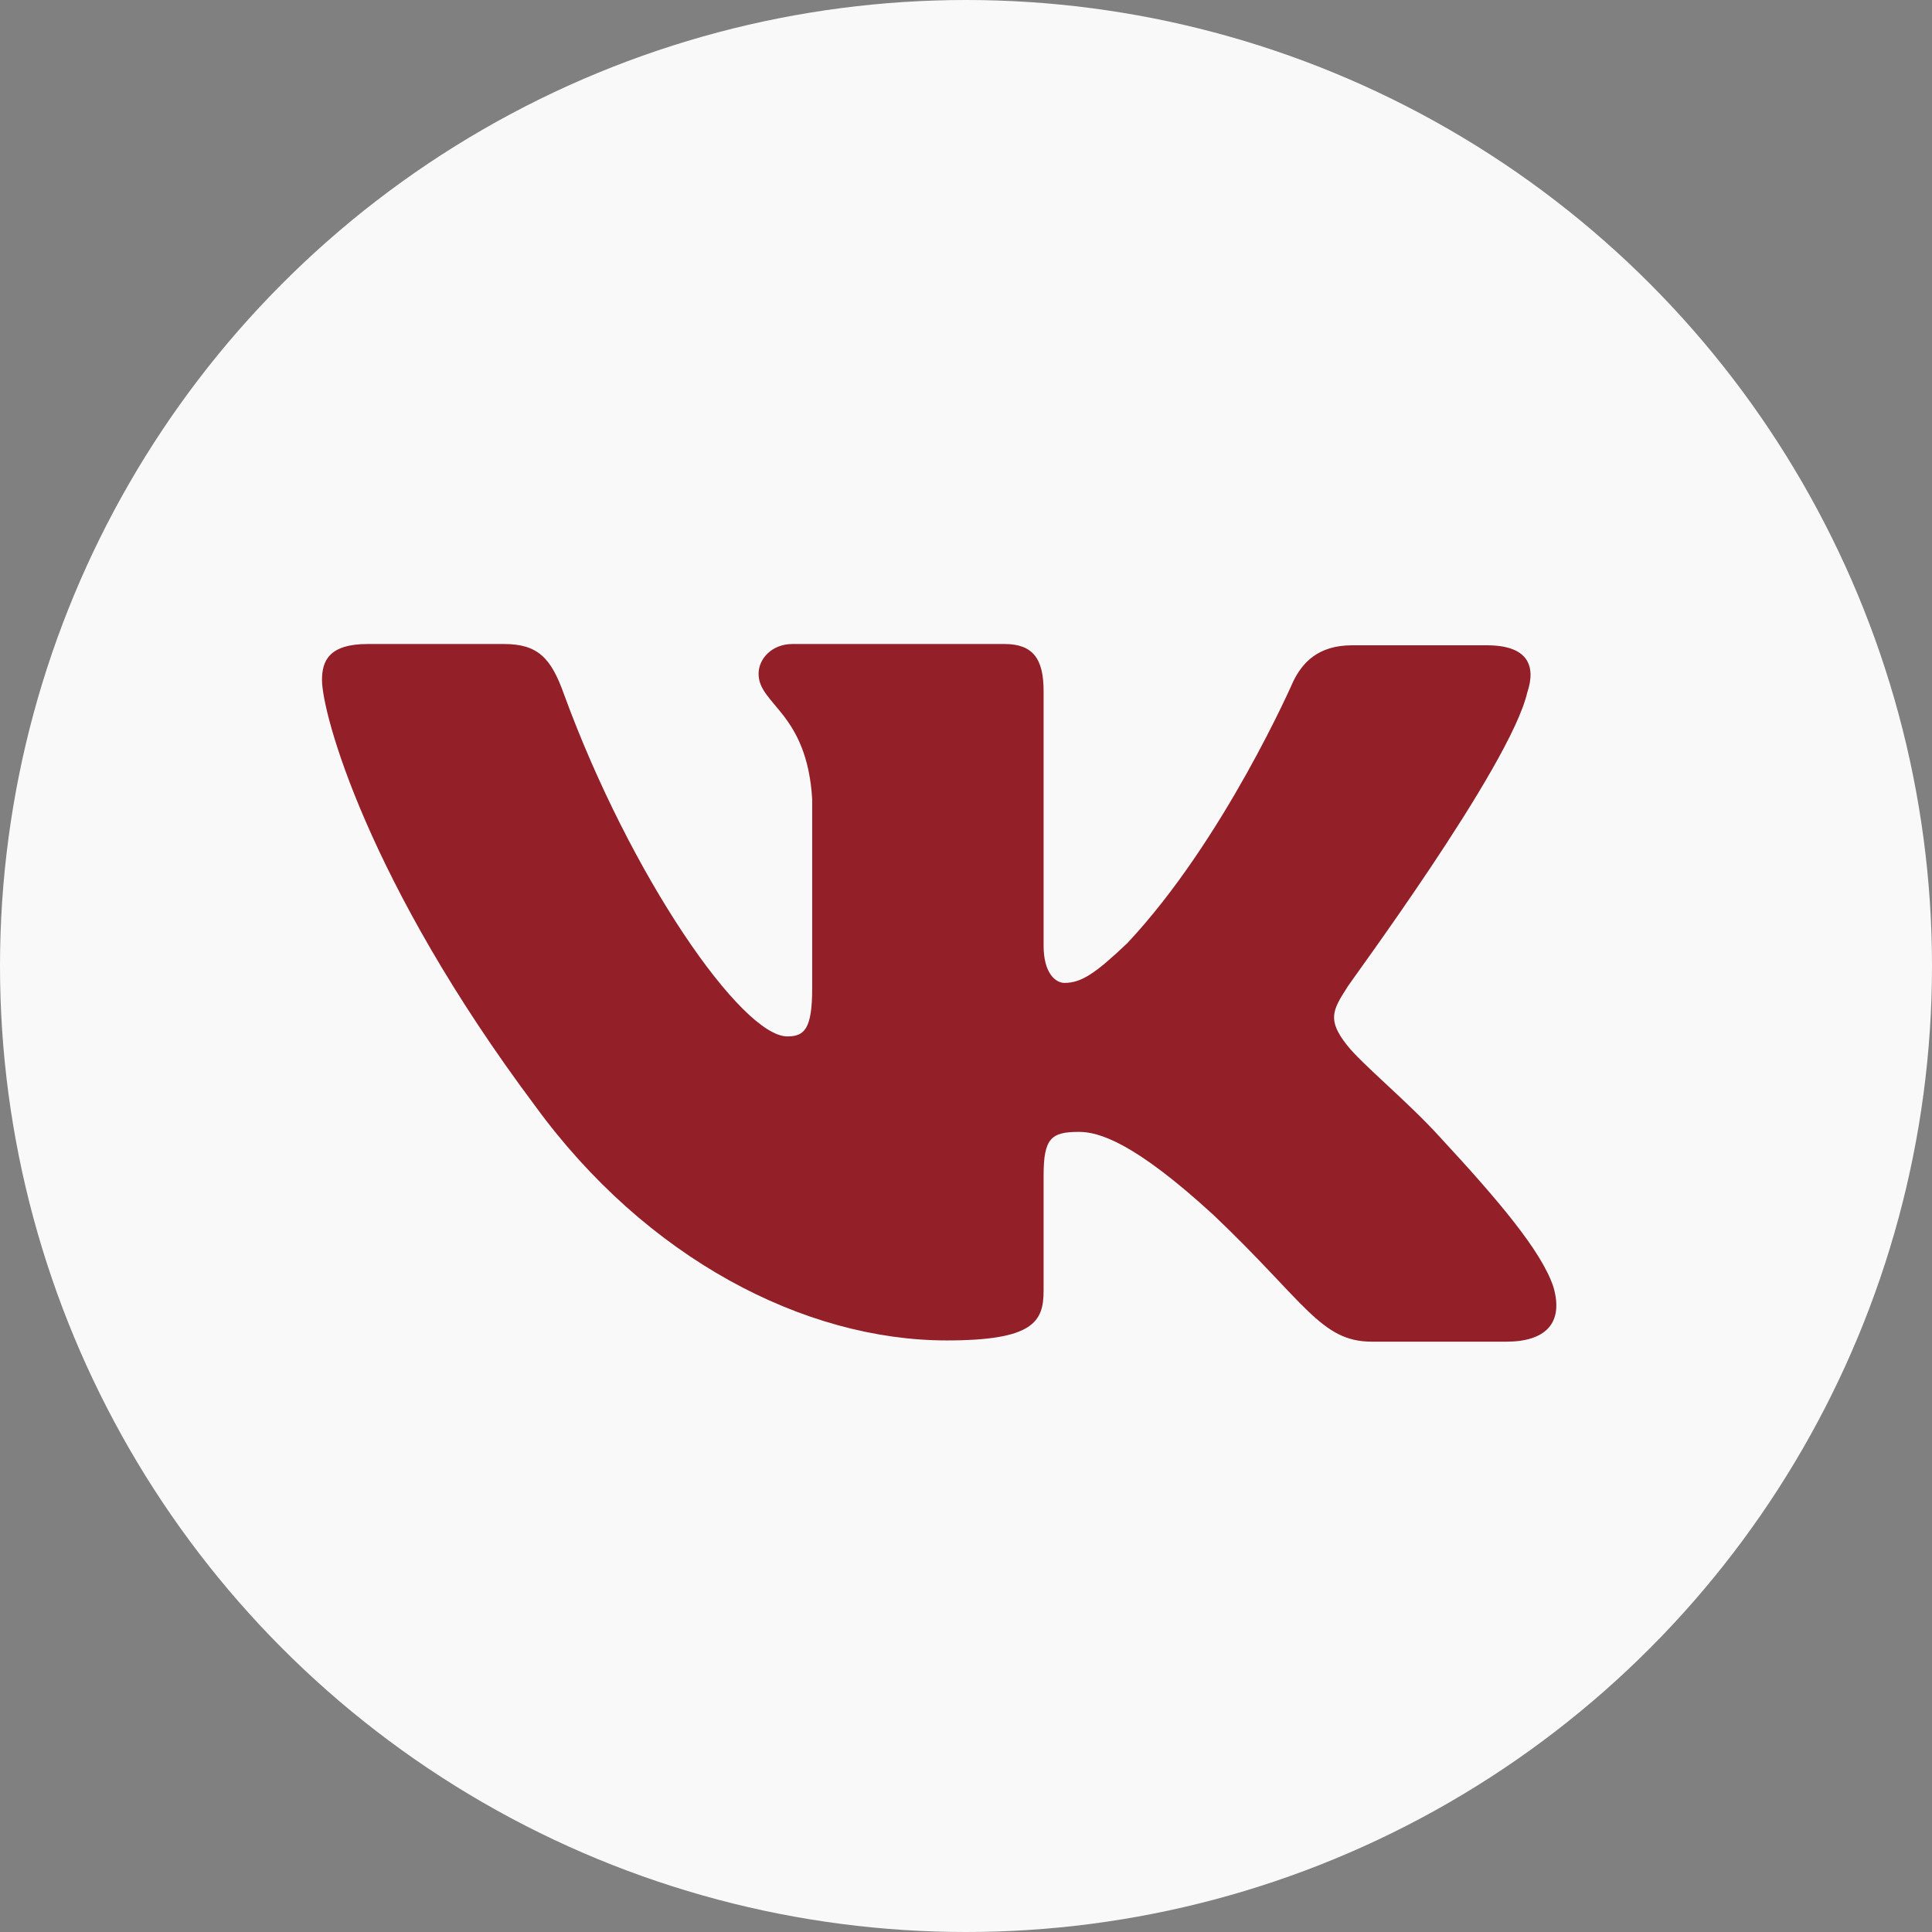 <svg width="36" height="36" viewBox="0 0 36 36" fill="none" xmlns="http://www.w3.org/2000/svg">
    <rect x="0" y="0" width="36" height="36" fill="#808080" stroke="none"/>
    <circle cx="18" cy="18" r="18" fill="#F9F9F9"/>
    <path fill-rule="evenodd" clip-rule="evenodd" d="M28.459 12.903C28.629 12.394 28.459 12.024 27.704 12.024H25.195C24.561 12.024 24.269 12.348 24.099 12.694C24.099 12.694 22.808 15.655 21.005 17.575C20.421 18.13 20.153 18.315 19.836 18.315C19.665 18.315 19.446 18.13 19.446 17.622V12.879C19.446 12.278 19.251 12 18.715 12H14.769C14.379 12 14.135 12.278 14.135 12.555C14.135 13.133 15.037 13.273 15.134 14.892V18.41C15.134 19.173 14.99 19.312 14.671 19.312C13.819 19.312 11.748 16.328 10.506 12.928C10.265 12.255 10.019 12 9.386 12H6.852C6.122 12 6 12.324 6 12.671C6 13.296 6.852 16.441 9.97 20.605C12.041 23.449 14.988 24.977 17.643 24.977C19.251 24.977 19.446 24.63 19.446 24.052V21.9C19.446 21.206 19.592 21.091 20.104 21.091C20.469 21.091 21.127 21.276 22.613 22.641C24.318 24.26 24.61 25 25.56 25H28.069C28.8 25 29.141 24.653 28.946 23.982C28.727 23.311 27.898 22.34 26.826 21.183C26.242 20.536 25.365 19.819 25.097 19.472C24.732 19.009 24.829 18.824 25.097 18.408C25.073 18.408 28.142 14.29 28.459 12.901" fill="#932028"/>
</svg>
